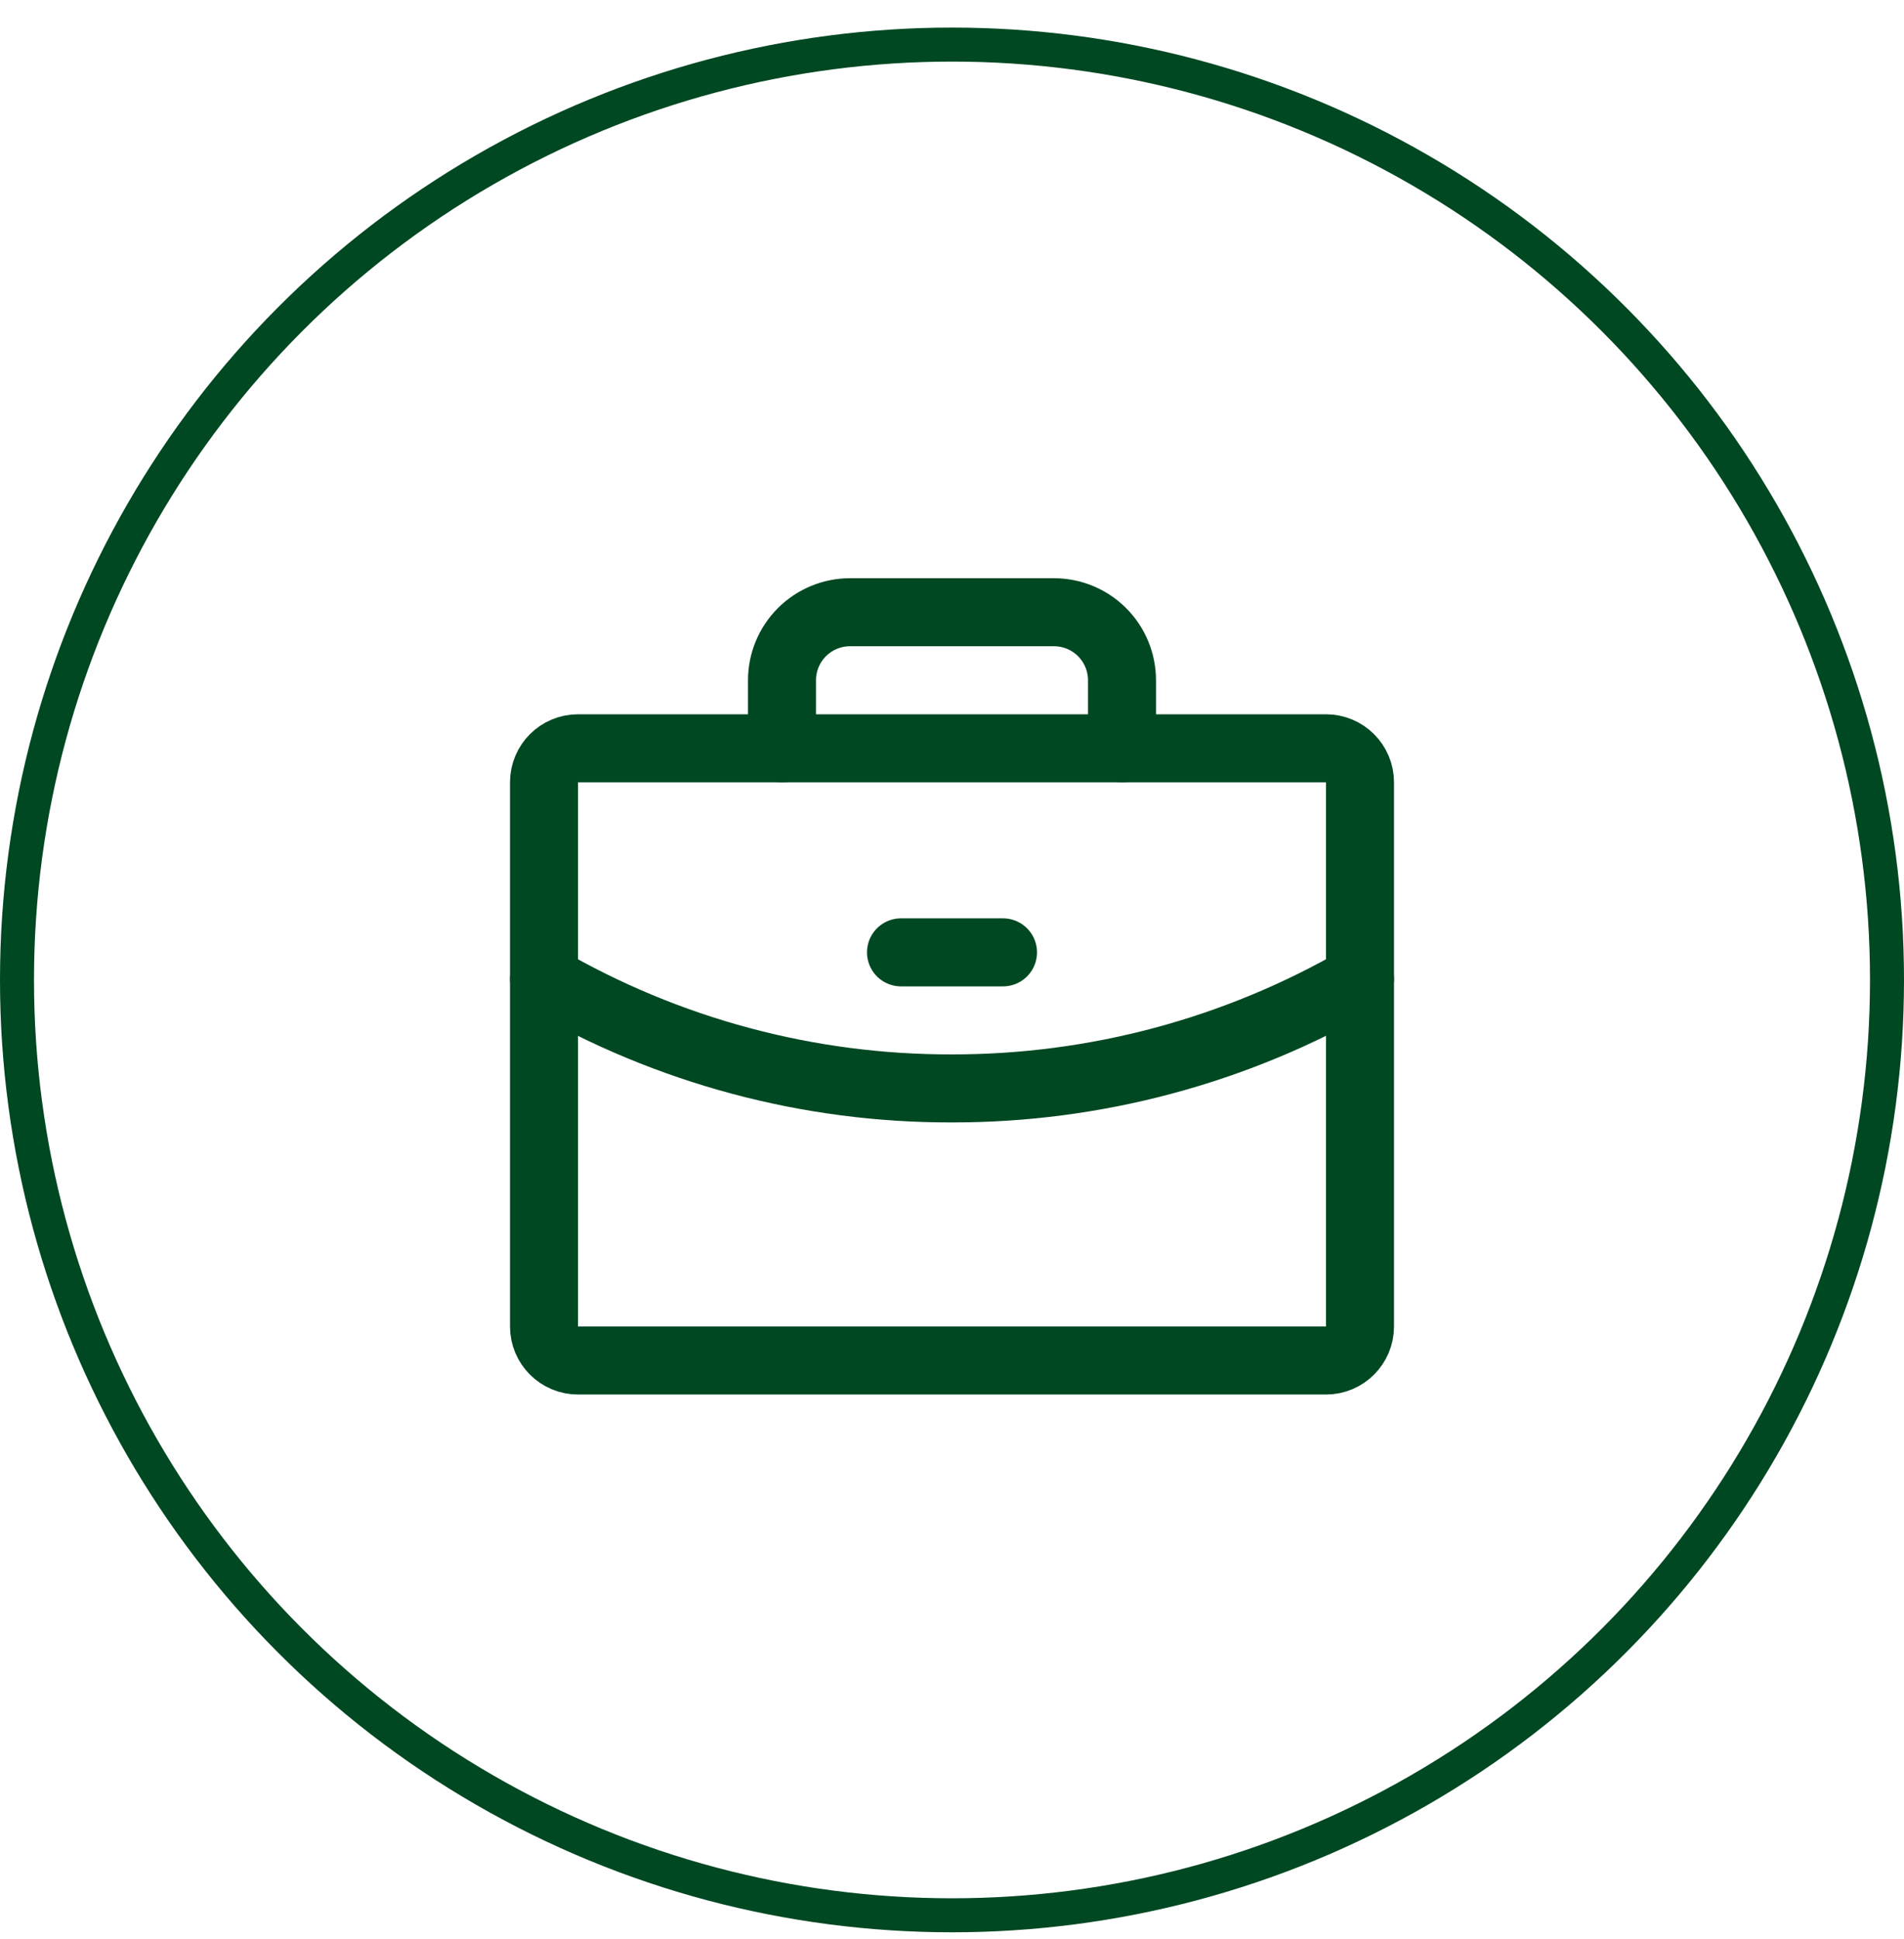 <svg width="56" height="57" viewBox="0 0 56 57" fill="none" xmlns="http://www.w3.org/2000/svg">
<circle cx="28" cy="28.811" r="27.5" stroke="#004822"/>
<path d="M39 22H17C16.448 22 16 22.448 16 23V39C16 39.552 16.448 40 17 40H39C39.552 40 40 39.552 40 39V23C40 22.448 39.552 22 39 22Z" stroke="#004822" stroke-width="2" stroke-linecap="round" stroke-linejoin="round"/>
<path d="M33 22V20C33 19.47 32.789 18.961 32.414 18.586C32.039 18.211 31.53 18 31 18H25C24.47 18 23.961 18.211 23.586 18.586C23.211 18.961 23 19.47 23 20V22" stroke="#004822" stroke-width="2" stroke-linecap="round" stroke-linejoin="round"/>
<path d="M40 28.788C36.353 30.897 32.213 32.005 28 32C23.786 32.011 19.645 30.902 16 28.788" stroke="#004822" stroke-width="2" stroke-linecap="round" stroke-linejoin="round"/>
<path d="M26.5 28H29.5" stroke="#004822" stroke-width="2" stroke-linecap="round" stroke-linejoin="round"/>
</svg>
